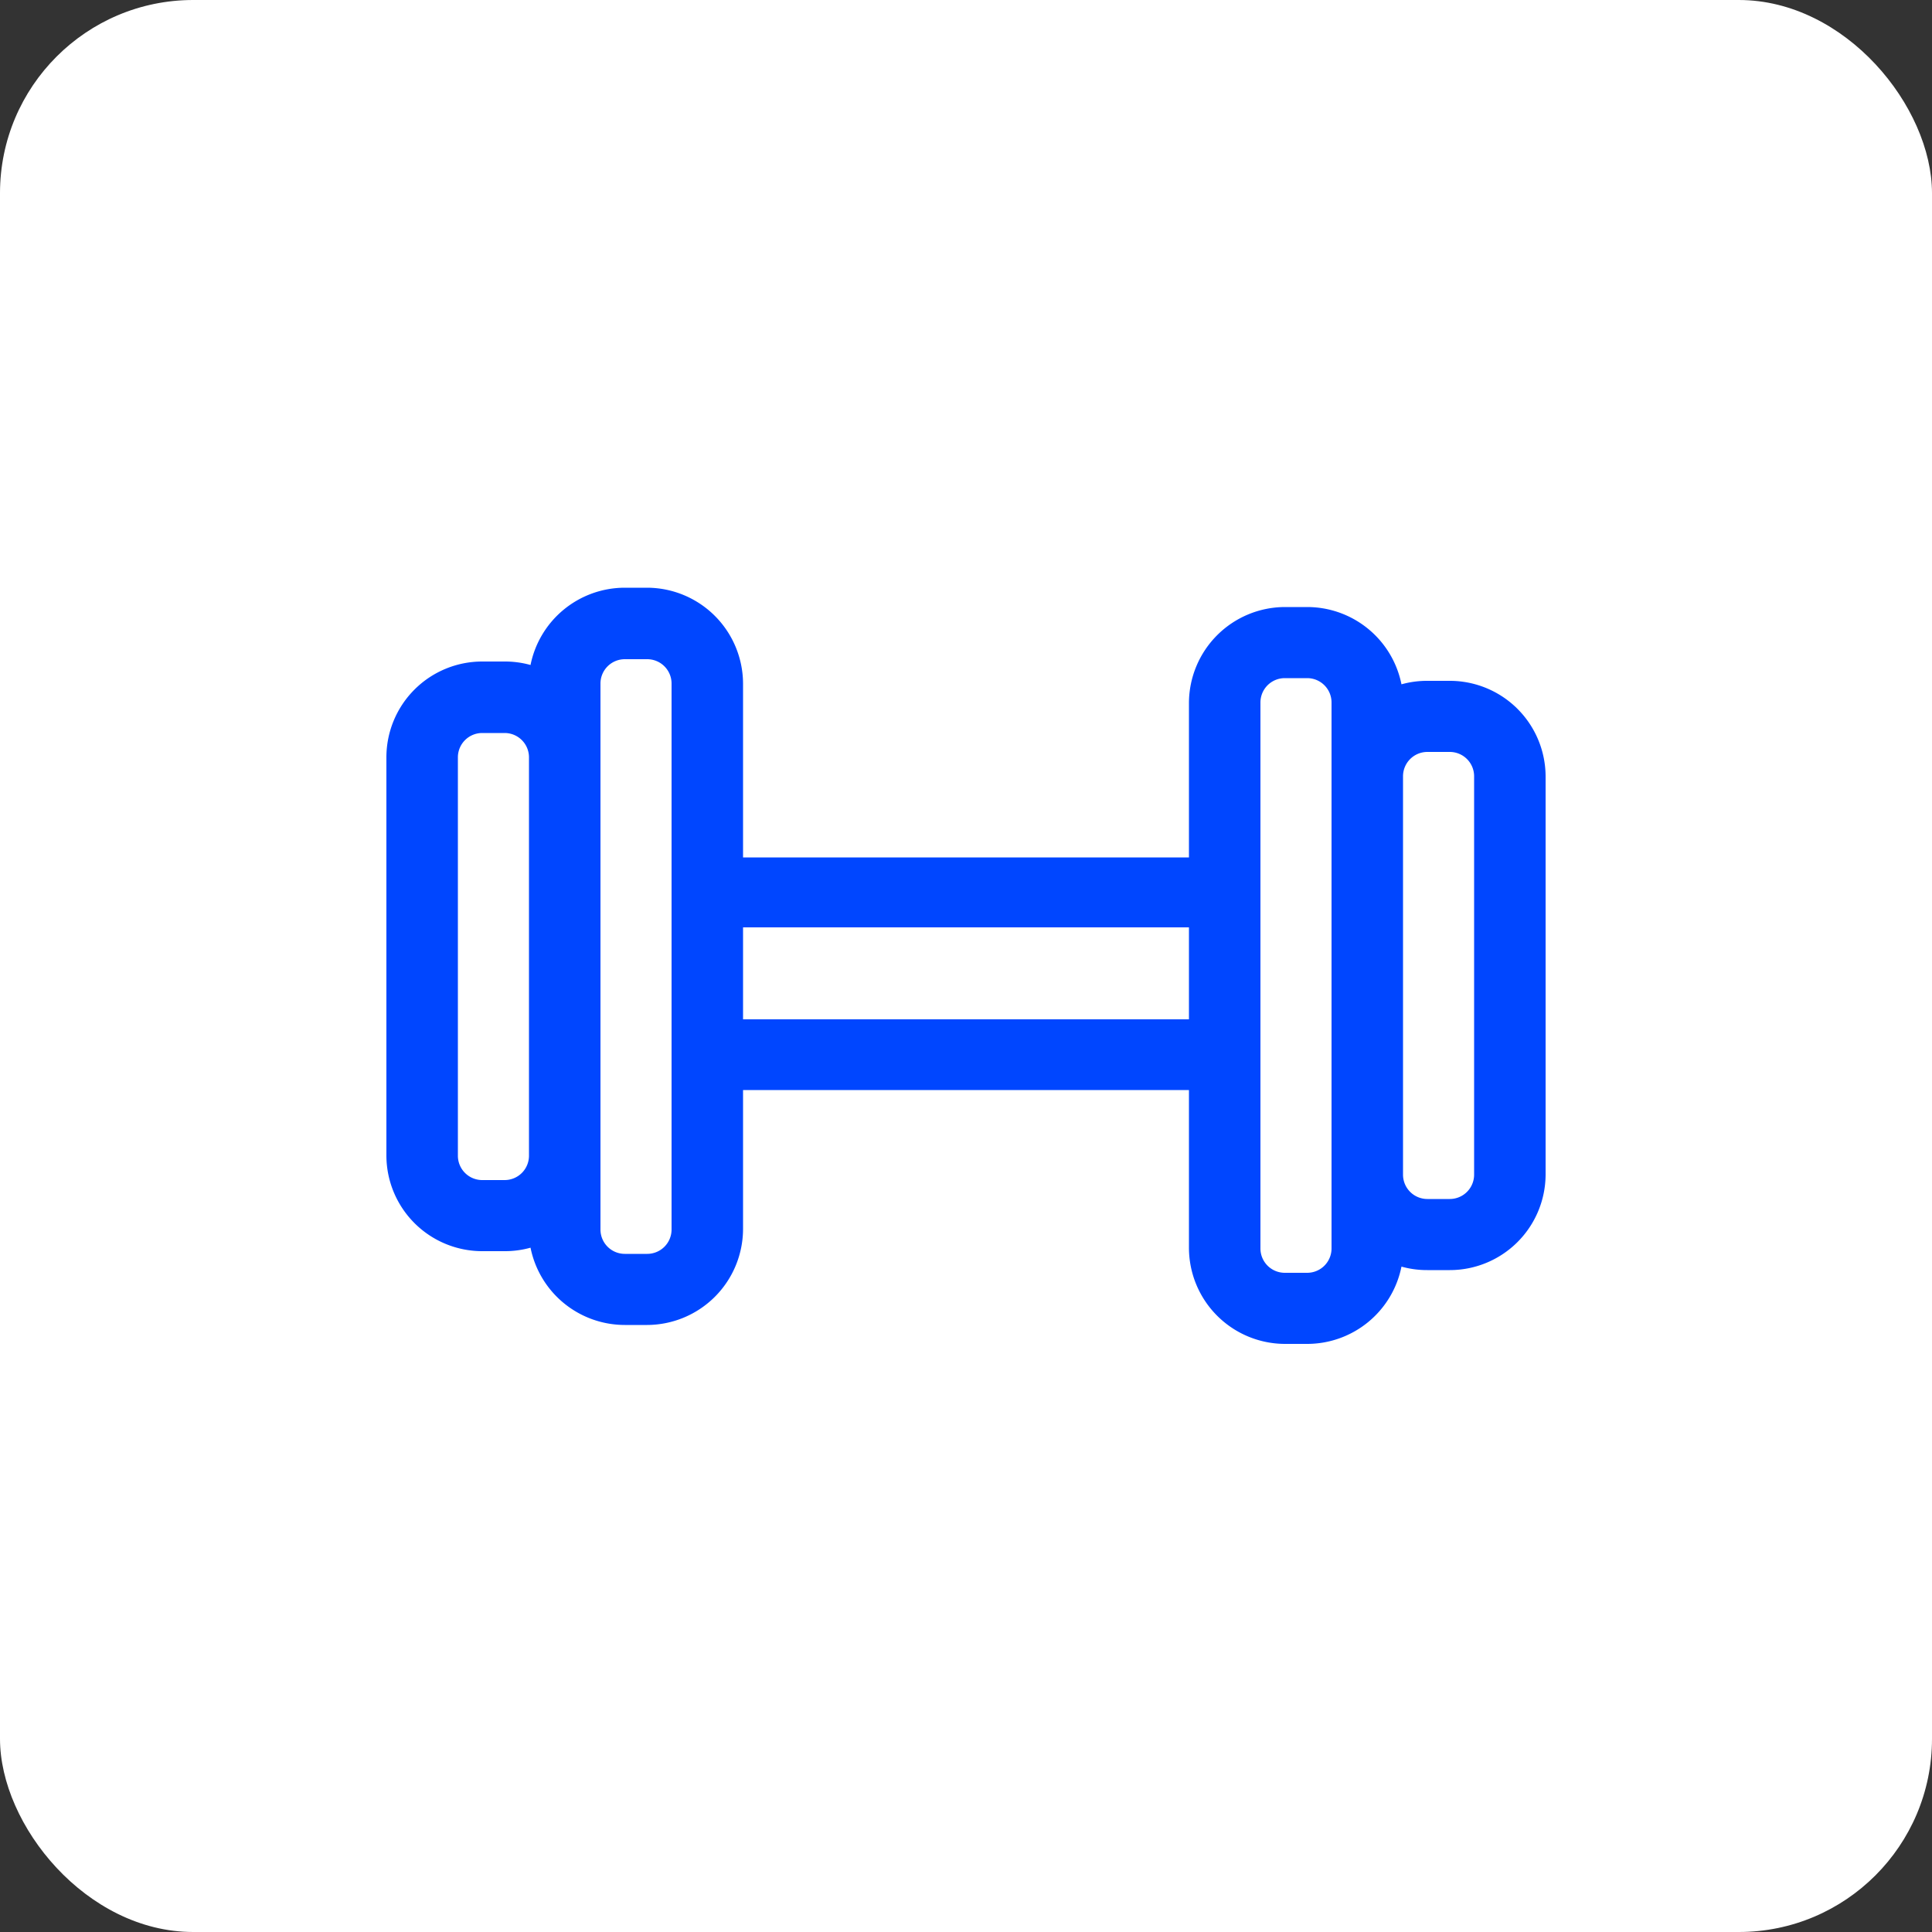 <?xml version="1.0" encoding="UTF-8"?> <svg xmlns="http://www.w3.org/2000/svg" viewBox="0 0 50 50"><rect x="0" y="0" width="50" height="50" fill="#333333" stroke="none"/> <defs> <style>.cls-1{fill:#fff;}.cls-2{fill:#0046ff;}</style> </defs> <g id="Слой_2" data-name="Слой 2"> <g id="Слой_4" data-name="Слой 4"> <rect class="cls-1" width="50" height="50" rx="5"></rect> <path class="cls-2" d="M37.52,17.62h-.58a2.46,2.46,0,0,0-.67.09,2.49,2.49,0,0,0-2.44-2h-.58a2.49,2.49,0,0,0-2.48,2.48v4H19.23V17.69a2.49,2.49,0,0,0-2.48-2.48h-.58a2.49,2.49,0,0,0-2.44,2,2.46,2.46,0,0,0-.67-.09h-.58A2.48,2.48,0,0,0,10,19.6V29.91a2.48,2.48,0,0,0,2.48,2.47h.58a2.46,2.46,0,0,0,.67-.09,2.49,2.49,0,0,0,2.44,2h.58a2.49,2.49,0,0,0,2.48-2.48v-3.6H30.77v4.09a2.49,2.49,0,0,0,2.48,2.48h.58a2.49,2.49,0,0,0,2.44-2,2.46,2.46,0,0,0,.67.09h.58A2.48,2.48,0,0,0,40,30.4V20.09A2.48,2.48,0,0,0,37.52,17.62ZM13.69,29.91a.63.63,0,0,1-.63.63h-.58a.63.63,0,0,1-.63-.63V19.6a.63.63,0,0,1,.63-.63h.58a.63.63,0,0,1,.63.63Zm3.69,1.91a.63.63,0,0,1-.63.63h-.58a.63.63,0,0,1-.63-.63V17.69a.63.63,0,0,1,.63-.63h.58a.63.63,0,0,1,.63.63Zm13.39-5.44H19.23V24H30.77v2.36Zm3.69,5.93a.63.63,0,0,1-.63.63h-.58a.63.63,0,0,1-.63-.63V18.18a.63.63,0,0,1,.63-.63h.58a.63.63,0,0,1,.63.63Zm3.69-1.91a.63.63,0,0,1-.63.63h-.58a.63.63,0,0,1-.63-.63V20.09a.63.63,0,0,1,.63-.63h.58a.63.63,0,0,1,.63.63Z"></path> </g> </g> </svg> 